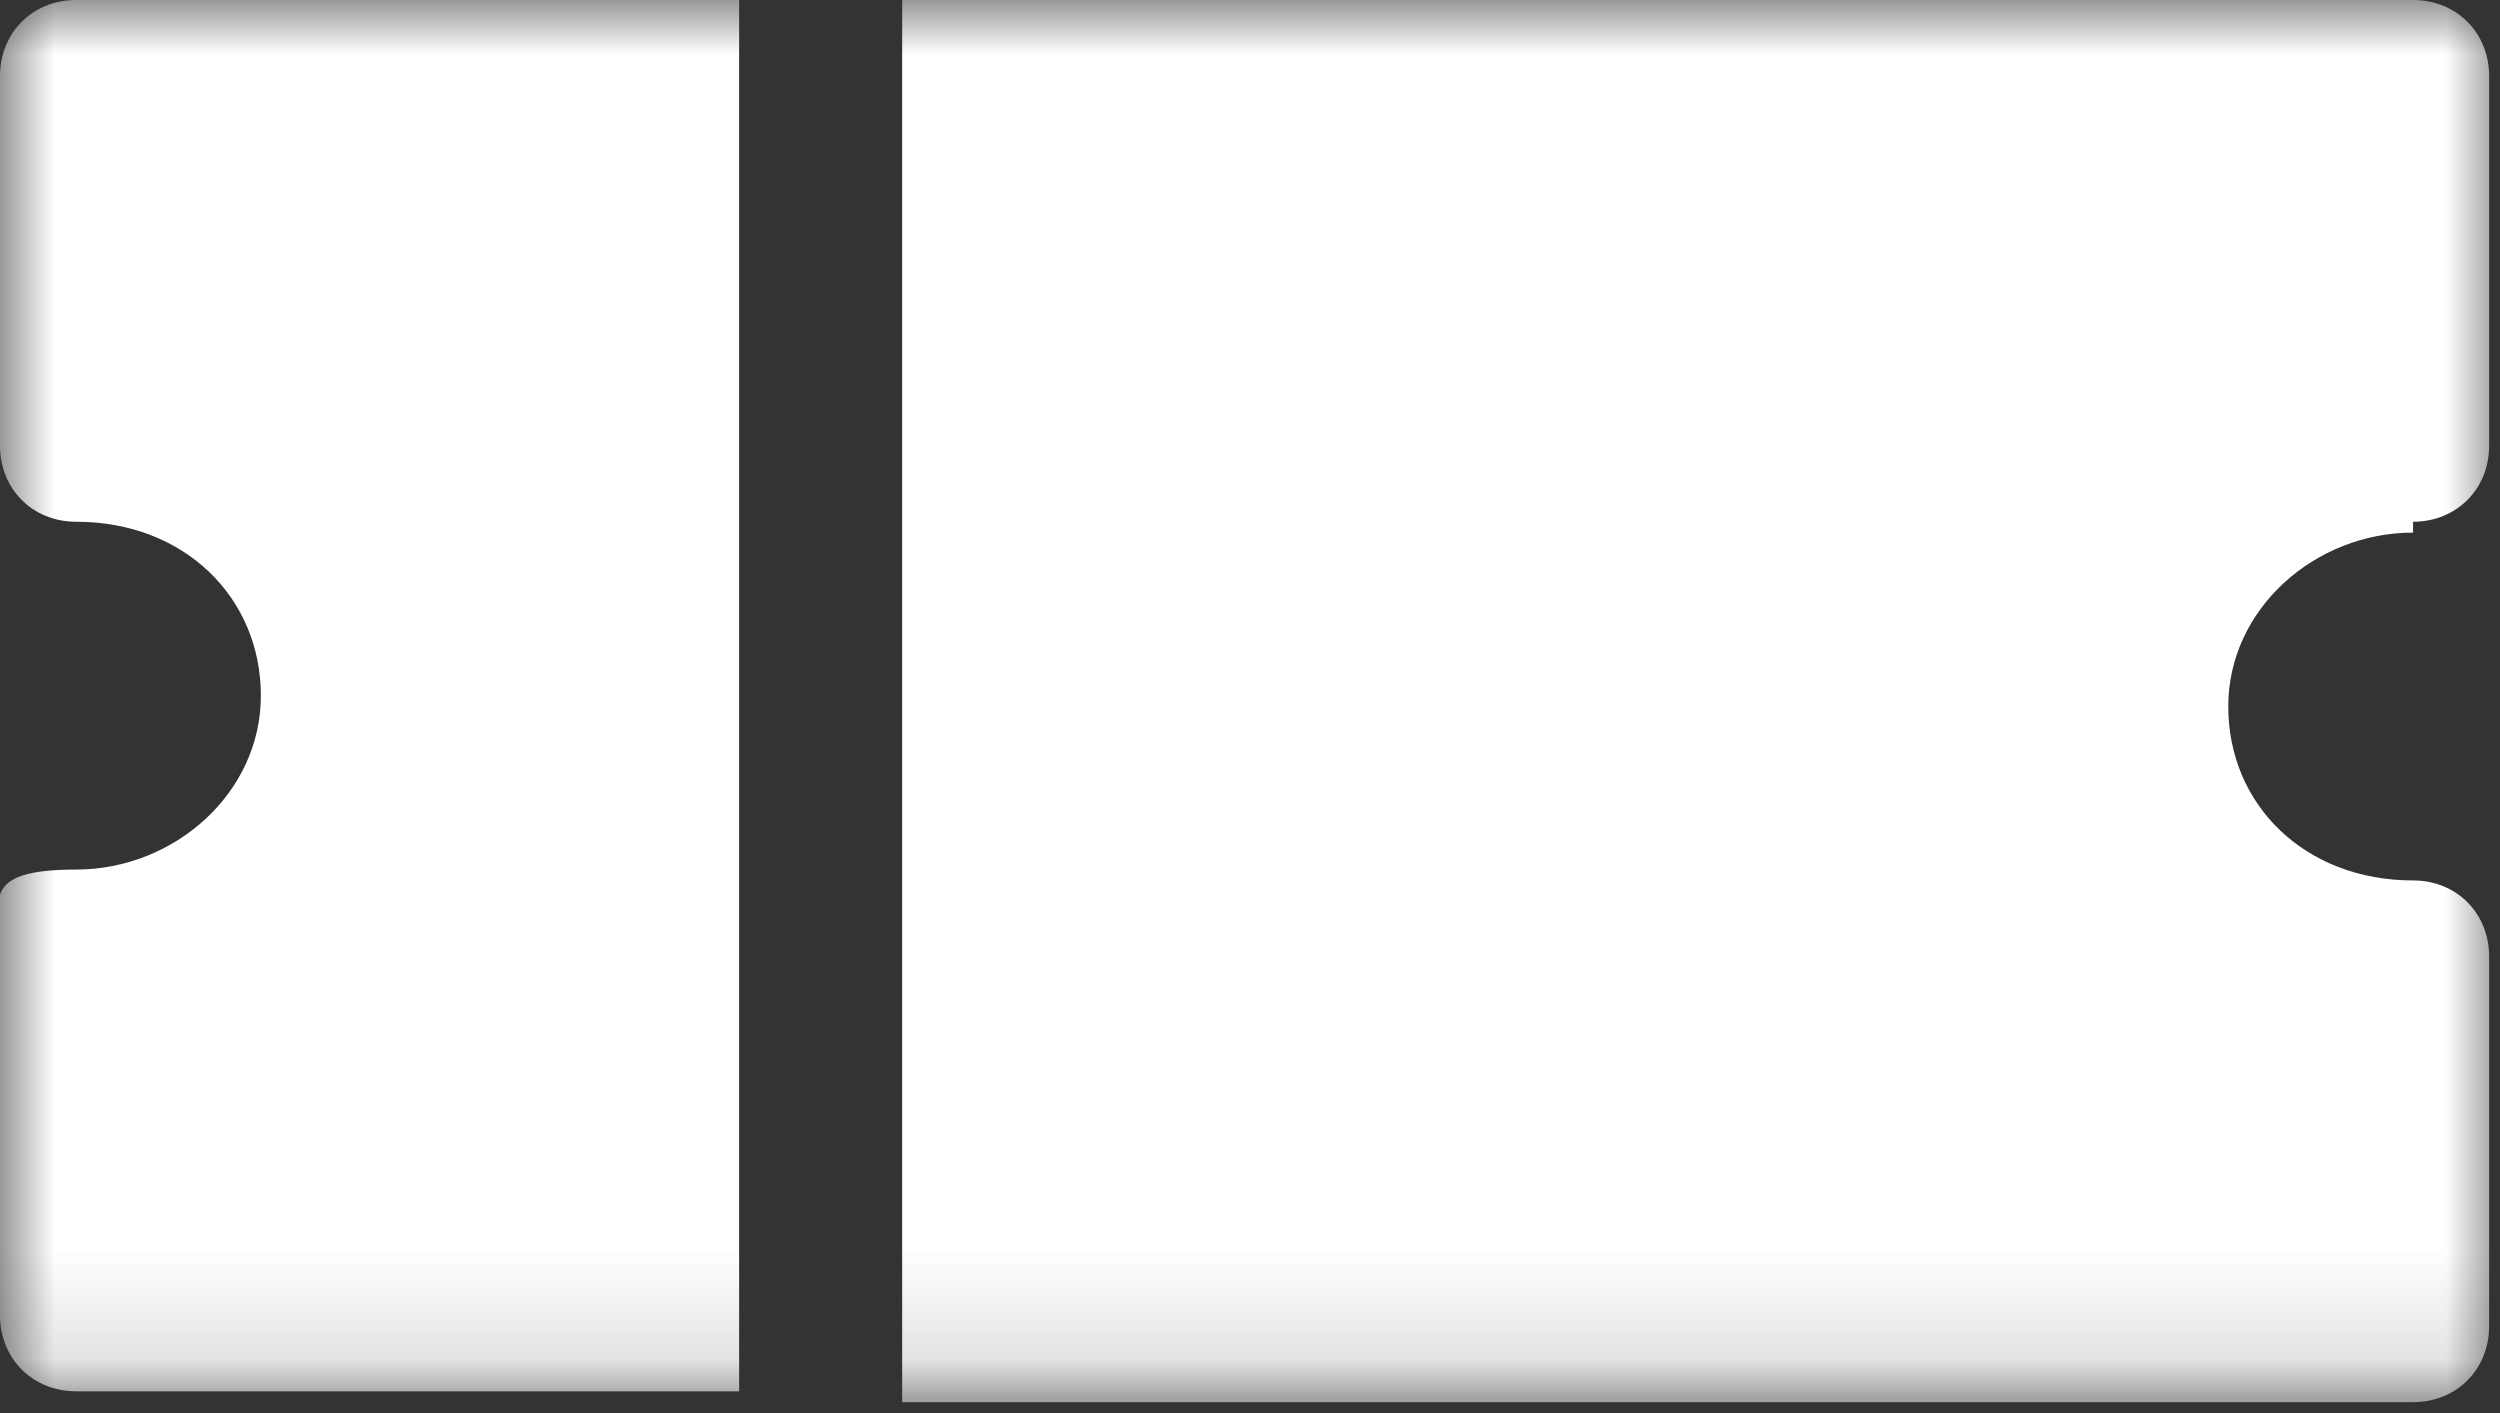 <?xml version="1.0" encoding="UTF-8"?>
<svg xmlns="http://www.w3.org/2000/svg" xmlns:xlink="http://www.w3.org/1999/xlink" version="1.1" viewBox="0 0 23 13">
  <rect x="0" y="0" width="23" height="13" fill="#333333" stroke="none"/>
  <defs>
    <style>
      .cls-1 {
        fill: none;
      }

      .cls-2 {
        mask: url(#mask);
      }

      .cls-3 {
        fill: #fff;
      }

      .cls-4 {
        clip-path: url(#clippath);
      }
    </style>
    <clipPath id="clippath">
      <rect class="cls-1" width="23" height="13"/>
    </clipPath>
    <mask id="mask" x="0" y="0" width="23" height="12.9" maskUnits="userSpaceOnUse">
      <g id="mask0_105_1702">
        <path class="cls-3" d="M23,0H0v12.9h23V0Z"/>
      </g>
    </mask>
  </defs>
  <!-- Generator: Adobe Illustrator 28.7.1, SVG Export Plug-In . SVG Version: 1.2.0 Build 142)  -->
  <g>
    <g id="Layer_1">
      <g class="cls-4">
        <g class="cls-2">
          <g>
            <path class="cls-3" d="M6.9,0H.7c-.4,0-.7.3-.7.7v3.4c0,.4.3.7.7.7,1,0,1.7.7,1.7,1.6s-.8,1.6-1.7,1.6-.7.3-.7.7v3.4c0,.4.3.7.7.7h6.1V0Z"/>
            <path class="cls-3" d="M22.2,4.8c.4,0,.7-.3.7-.7V.7c0-.4-.3-.7-.7-.7h-13.9v12.9h13.9c.4,0,.7-.3.7-.7v-3.4c0-.4-.3-.7-.7-.7-1,0-1.7-.7-1.7-1.6s.8-1.6,1.7-1.6Z"/>
          </g>
        </g>
      </g>
    </g>
  </g>
</svg>